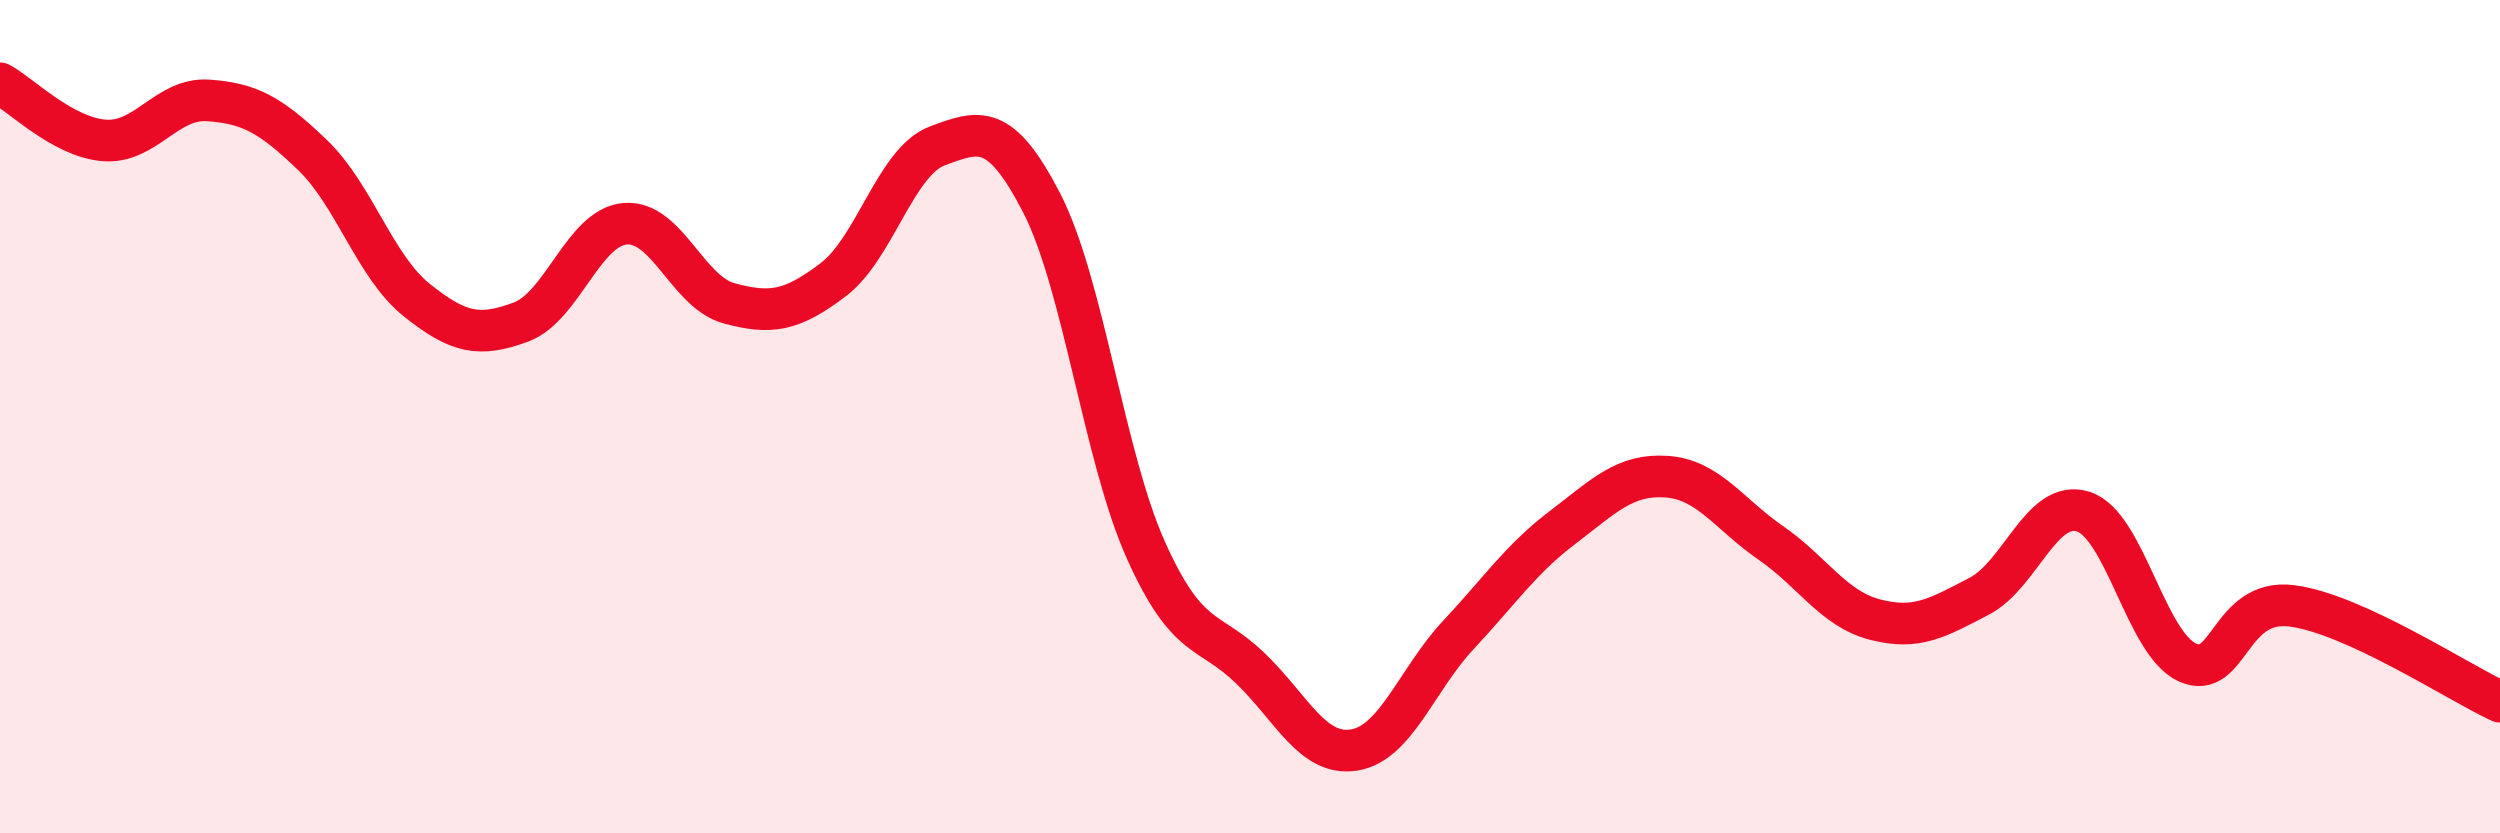 
    <svg width="60" height="20" viewBox="0 0 60 20" xmlns="http://www.w3.org/2000/svg">
      <path
        d="M 0,2 C 0.5,2.27 1.5,3.29 2.5,3.37 C 3.5,3.45 4,2.34 5,2.41 C 6,2.48 6.5,2.76 7.5,3.72 C 8.5,4.68 9,6.4 10,7.2 C 11,8 11.5,8.1 12.5,7.73 C 13.5,7.36 14,5.46 15,5.37 C 16,5.28 16.5,7.01 17.5,7.28 C 18.5,7.55 19,7.47 20,6.71 C 21,5.95 21.5,3.87 22.5,3.5 C 23.5,3.13 24,2.93 25,4.87 C 26,6.81 26.5,10.97 27.5,13.2 C 28.5,15.43 29,15.07 30,16.03 C 31,16.99 31.5,18.16 32.5,18 C 33.5,17.84 34,16.31 35,15.24 C 36,14.17 36.5,13.42 37.5,12.66 C 38.5,11.9 39,11.37 40,11.44 C 41,11.51 41.5,12.34 42.5,13.03 C 43.5,13.72 44,14.61 45,14.87 C 46,15.13 46.5,14.83 47.5,14.31 C 48.5,13.79 49,11.96 50,12.28 C 51,12.6 51.5,15.45 52.5,15.9 C 53.5,16.35 53.5,14.35 55,14.54 C 56.5,14.73 59,16.38 60,16.84L60 20L0 20Z"
        fill="#EB0A25"
        opacity="0.1"
        stroke-linecap="round"
        stroke-linejoin="round"
      />
      <path
        d="M 0,2 C 0.5,2.27 1.5,3.29 2.5,3.37 C 3.5,3.45 4,2.34 5,2.41 C 6,2.48 6.5,2.76 7.5,3.72 C 8.5,4.68 9,6.4 10,7.2 C 11,8 11.5,8.1 12.5,7.73 C 13.5,7.36 14,5.46 15,5.37 C 16,5.28 16.5,7.01 17.5,7.28 C 18.5,7.55 19,7.47 20,6.71 C 21,5.95 21.5,3.87 22.5,3.5 C 23.5,3.13 24,2.93 25,4.87 C 26,6.81 26.5,10.97 27.5,13.2 C 28.5,15.43 29,15.07 30,16.03 C 31,16.99 31.5,18.16 32.5,18 C 33.5,17.84 34,16.31 35,15.24 C 36,14.17 36.5,13.42 37.5,12.66 C 38.5,11.9 39,11.37 40,11.44 C 41,11.51 41.5,12.34 42.5,13.03 C 43.5,13.72 44,14.61 45,14.87 C 46,15.13 46.5,14.83 47.5,14.31 C 48.5,13.79 49,11.96 50,12.28 C 51,12.6 51.5,15.45 52.5,15.9 C 53.5,16.35 53.5,14.35 55,14.54 C 56.5,14.73 59,16.38 60,16.84"
        stroke="#EB0A25"
        stroke-width="1"
        fill="none"
        stroke-linecap="round"
        stroke-linejoin="round"
      />
    </svg>
  